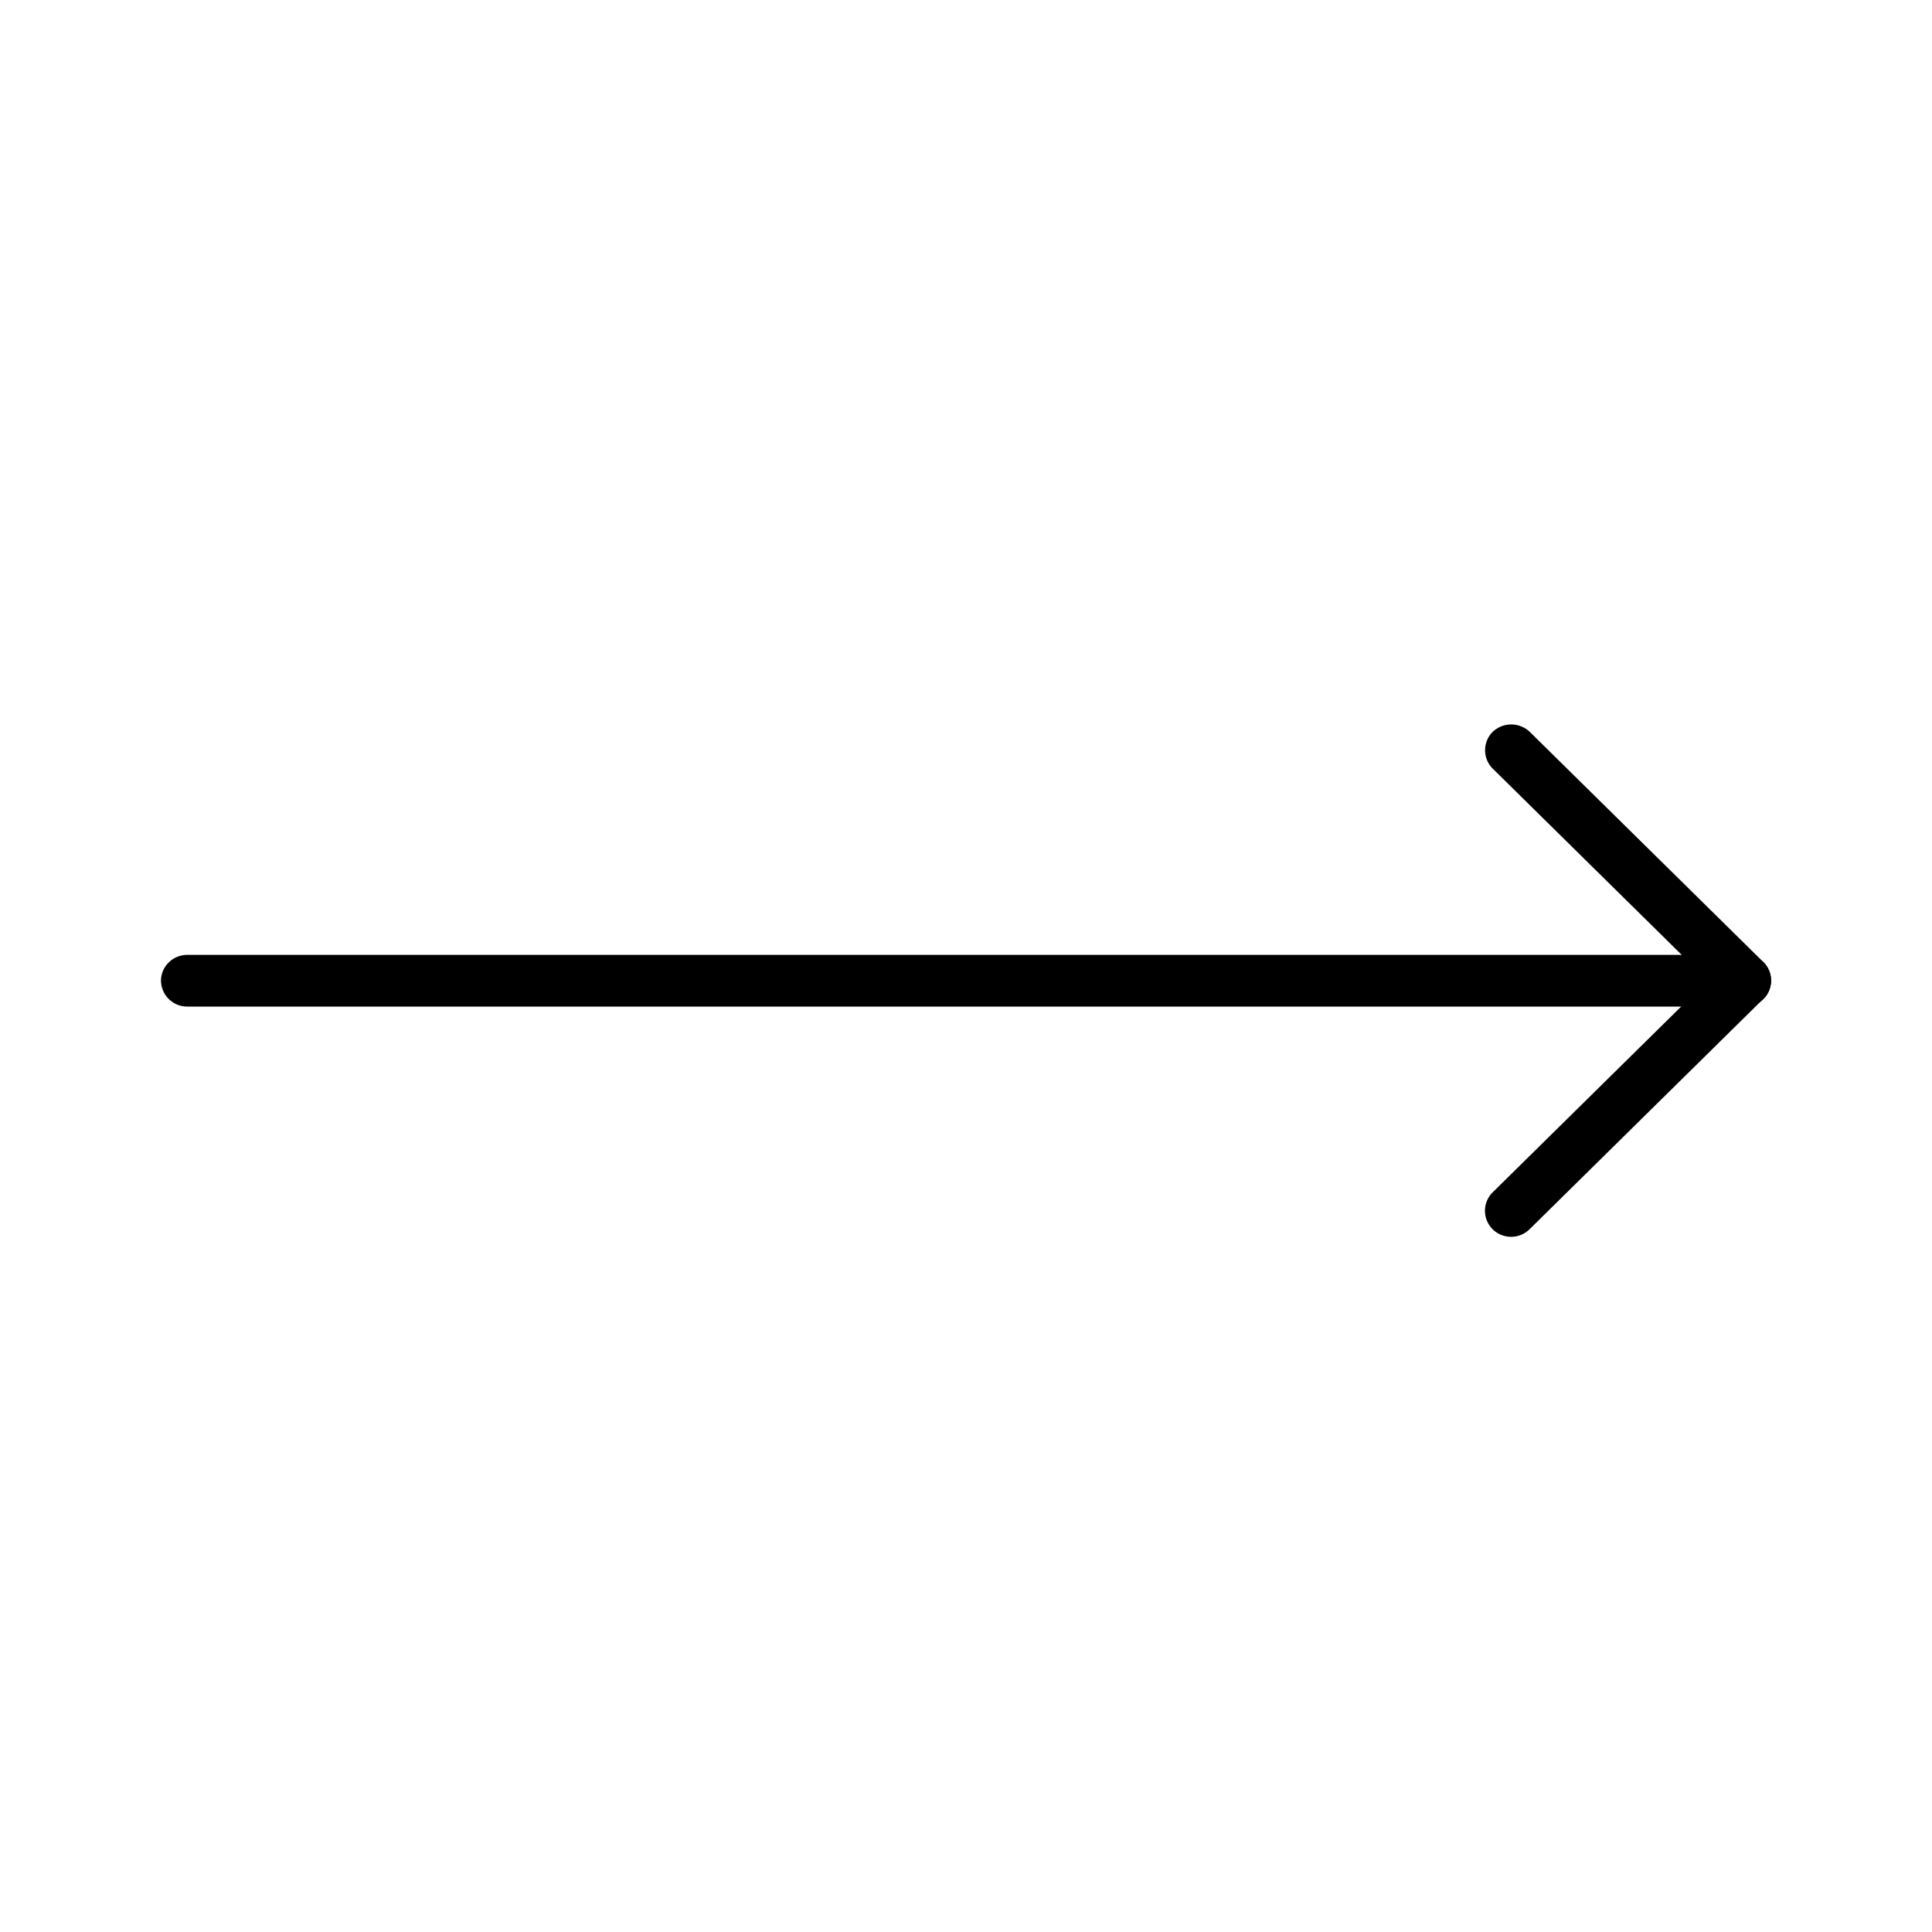 <svg viewBox='0 0 24 24' xmlns='http://www.w3.org/2000/svg'>
                  <g fill='currentColor' fill-rule='nonzero'>
                    <path d='M21.673 12.504H2.326A.325.325 0 0 1 2 12.182c0-.176.147-.32.326-.32h19.347c.179 0 .326.144.326.32a.321.321 0 0 1-.326.322z'></path>
                    <path d='M21.673 12.504a.315.315 0 0 1-.229-.097l-2.902-2.86a.323.323 0 0 1 0-.455.335.335 0 0 1 .462 0l2.902 2.86a.323.323 0 0 1-.233.552z'></path>
                    <path d='M18.77 15.364a.323.323 0 0 1-.228-.552l2.902-2.86a.335.335 0 0 1 .462 0 .323.323 0 0 1 0 .455l-2.902 2.86a.327.327 0 0 1-.233.097z'></path>
                  </g>
                </svg>